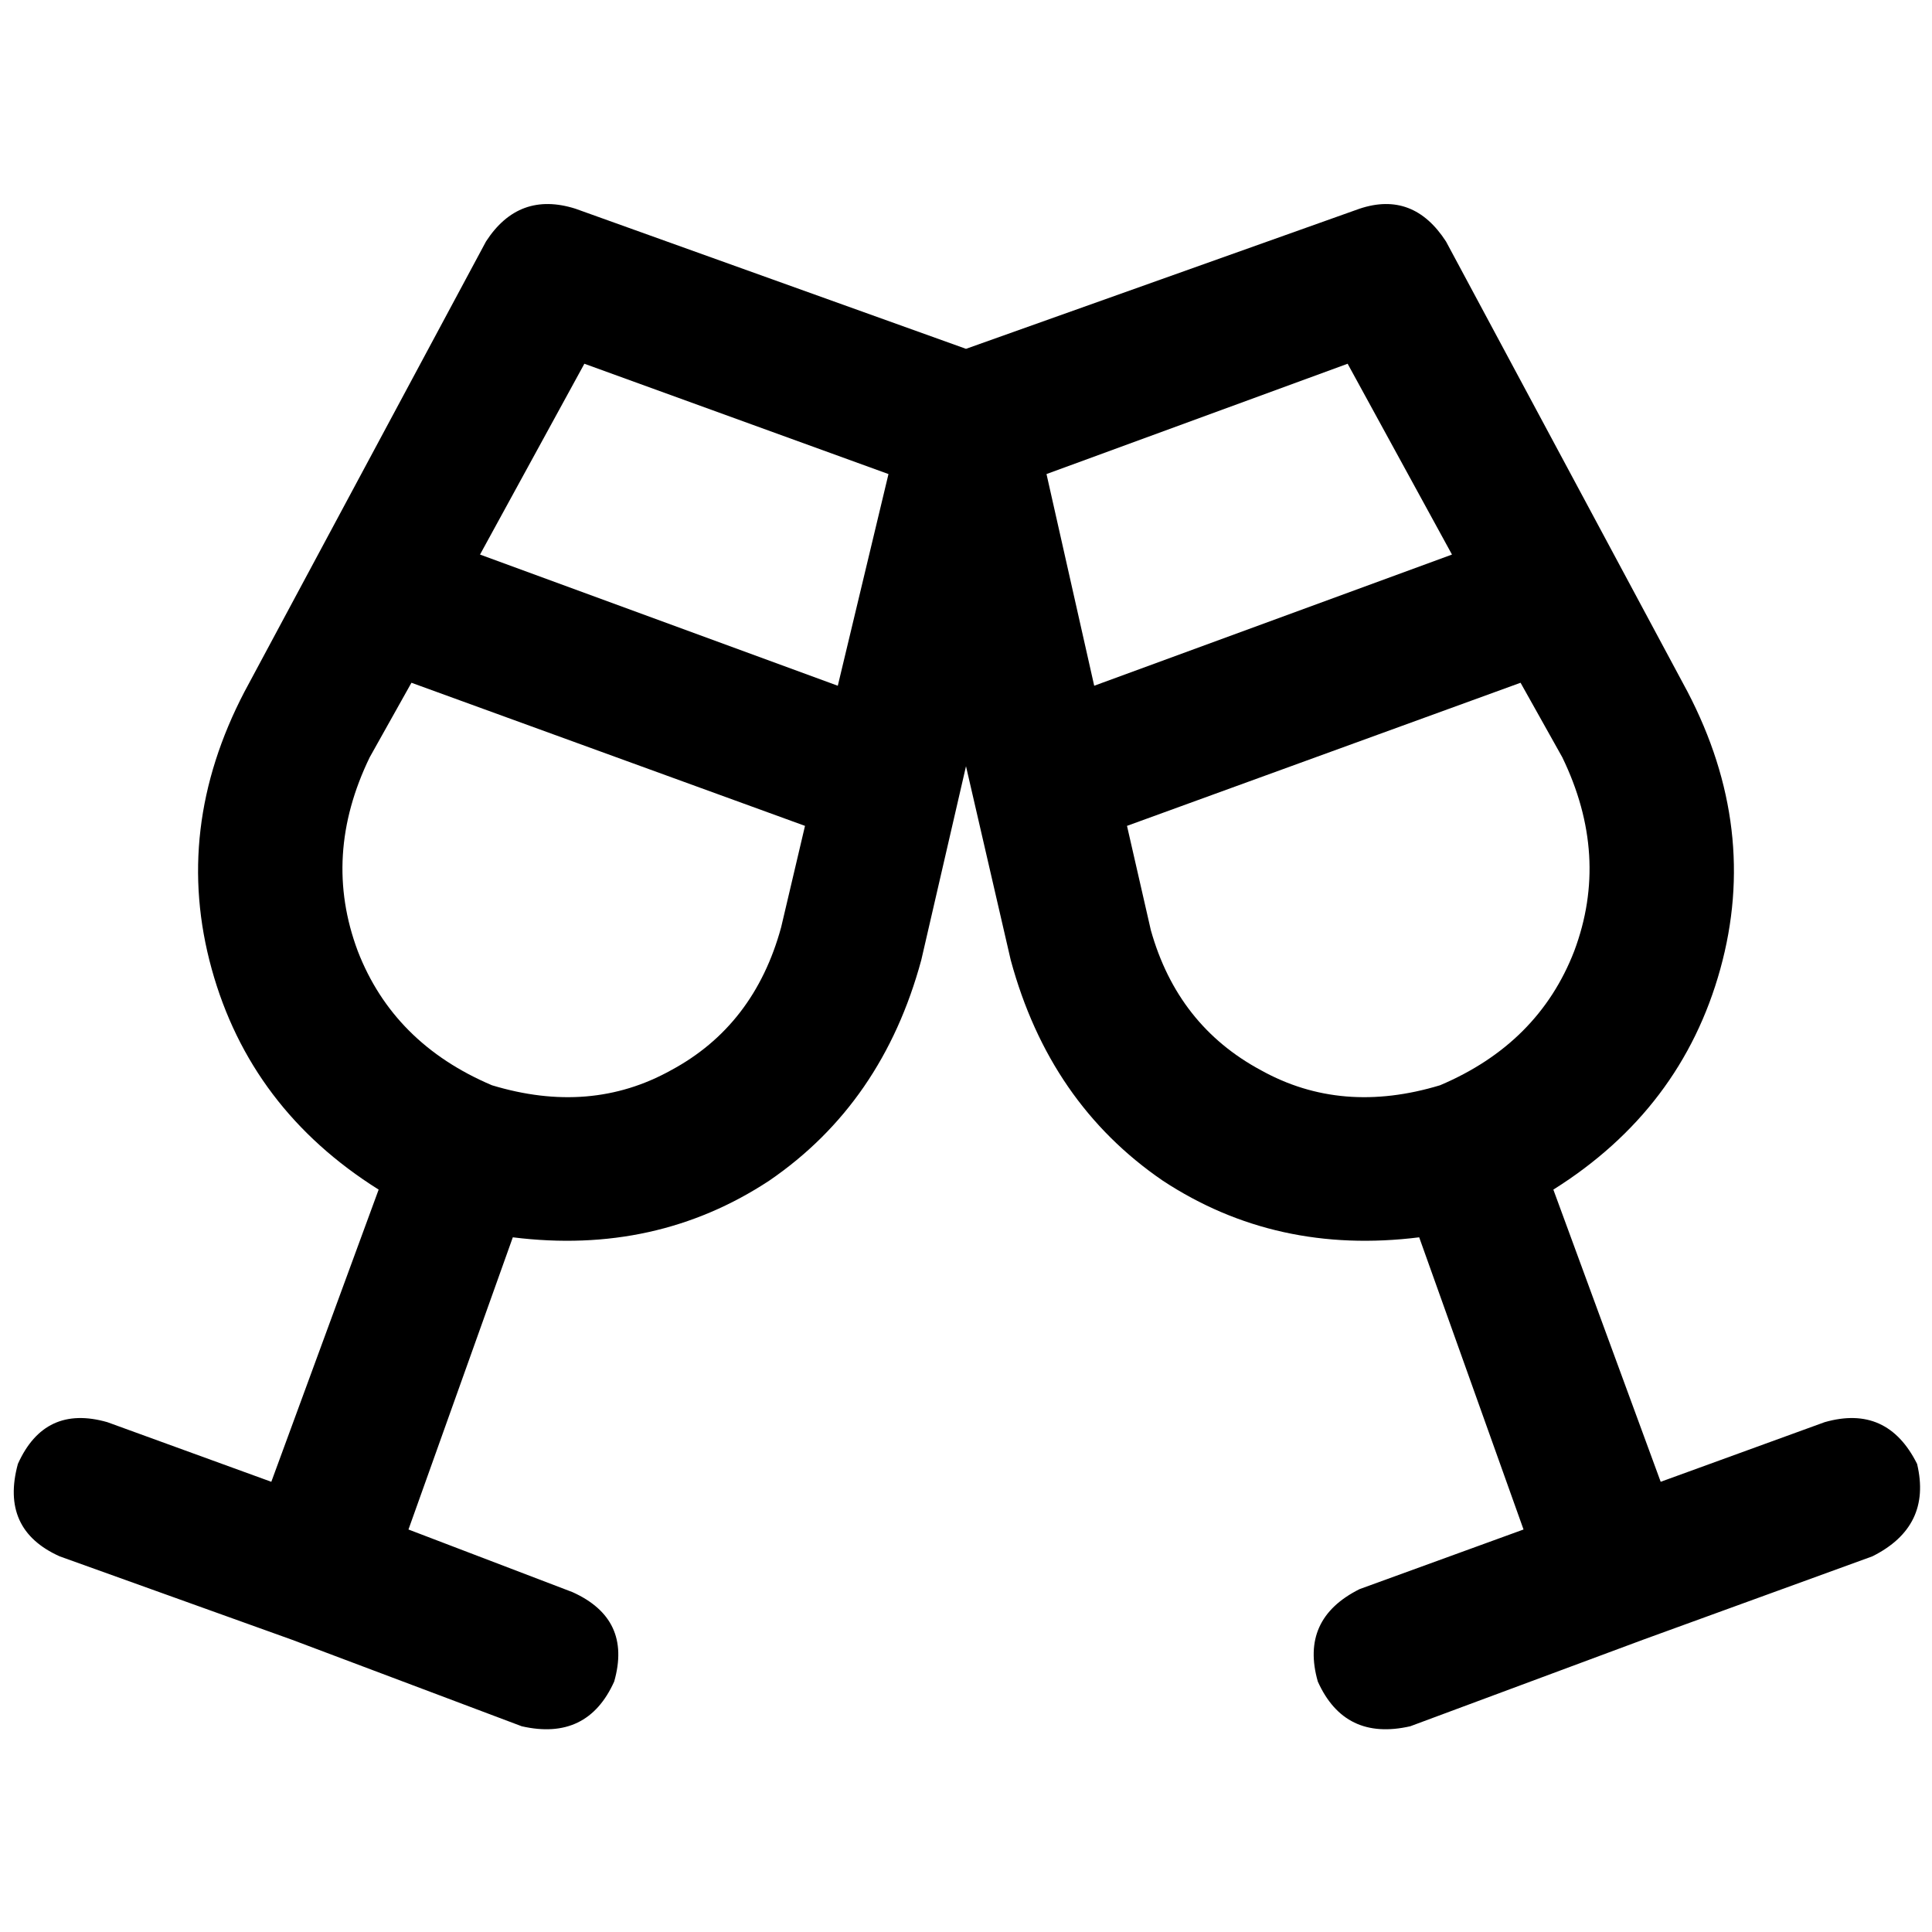 <svg xmlns="http://www.w3.org/2000/svg" viewBox="0 0 512 512">
  <path d="M 128.79 64 Q 137.481 50.568 152.494 55.309 L 256 92.444 L 256 92.444 L 360.296 55.309 L 360.296 55.309 Q 374.519 50.568 383.21 64 L 447.21 183.309 L 447.21 183.309 Q 466.173 219.654 455.901 256.79 Q 445.63 293.926 411.654 315.259 L 440.099 392.691 L 440.099 392.691 L 483.556 376.889 L 483.556 376.889 Q 500.148 372.148 508.049 387.951 Q 512 404.543 496.198 412.444 L 435.358 434.568 L 435.358 434.568 L 373.728 457.481 L 373.728 457.481 Q 356.346 461.432 349.235 445.63 Q 344.494 429.037 360.296 421.136 L 403.753 405.333 L 403.753 405.333 L 376.099 327.901 L 376.099 327.901 Q 338.173 332.642 308.148 312.889 Q 278.123 292.346 267.852 254.42 L 256 203.062 L 256 203.062 L 244.148 254.42 L 244.148 254.42 Q 233.877 292.346 203.852 312.889 Q 173.827 332.642 135.901 327.901 L 108.247 405.333 L 108.247 405.333 L 151.704 421.926 L 151.704 421.926 Q 167.506 429.037 162.765 445.63 Q 155.654 461.432 138.272 457.481 L 77.432 434.568 L 77.432 434.568 L 15.802 412.444 L 15.802 412.444 Q 0 405.333 4.741 387.951 Q 11.852 372.148 28.444 376.889 L 71.901 392.691 L 71.901 392.691 L 100.346 315.259 L 100.346 315.259 Q 66.37 293.926 56.099 256.79 Q 45.827 219.654 64.79 183.309 L 128.79 64 L 128.79 64 Z M 154.864 96.395 L 127.21 146.963 L 154.864 96.395 L 127.21 146.963 L 222.025 181.728 L 222.025 181.728 L 235.457 125.63 L 235.457 125.63 L 154.864 96.395 L 154.864 96.395 Z M 97.975 200.691 Q 85.333 226.765 94.815 252.049 L 94.815 252.049 L 94.815 252.049 Q 104.296 276.543 130.37 287.605 Q 156.444 295.506 177.778 283.654 Q 199.901 271.802 207.012 245.728 L 213.333 218.864 L 213.333 218.864 L 109.037 180.938 L 109.037 180.938 L 97.975 200.691 L 97.975 200.691 Z M 357.136 96.395 L 277.333 125.63 L 357.136 96.395 L 277.333 125.63 L 289.975 181.728 L 289.975 181.728 L 384.79 146.963 L 384.79 146.963 L 357.136 96.395 L 357.136 96.395 Z M 414.025 200.691 L 402.963 180.938 L 414.025 200.691 L 402.963 180.938 L 298.667 218.864 L 298.667 218.864 L 304.988 246.519 L 304.988 246.519 Q 312.099 271.802 334.222 283.654 Q 355.556 295.506 381.63 287.605 Q 407.704 276.543 417.185 252.049 Q 426.667 226.765 414.025 200.691 L 414.025 200.691 Z" />
</svg>